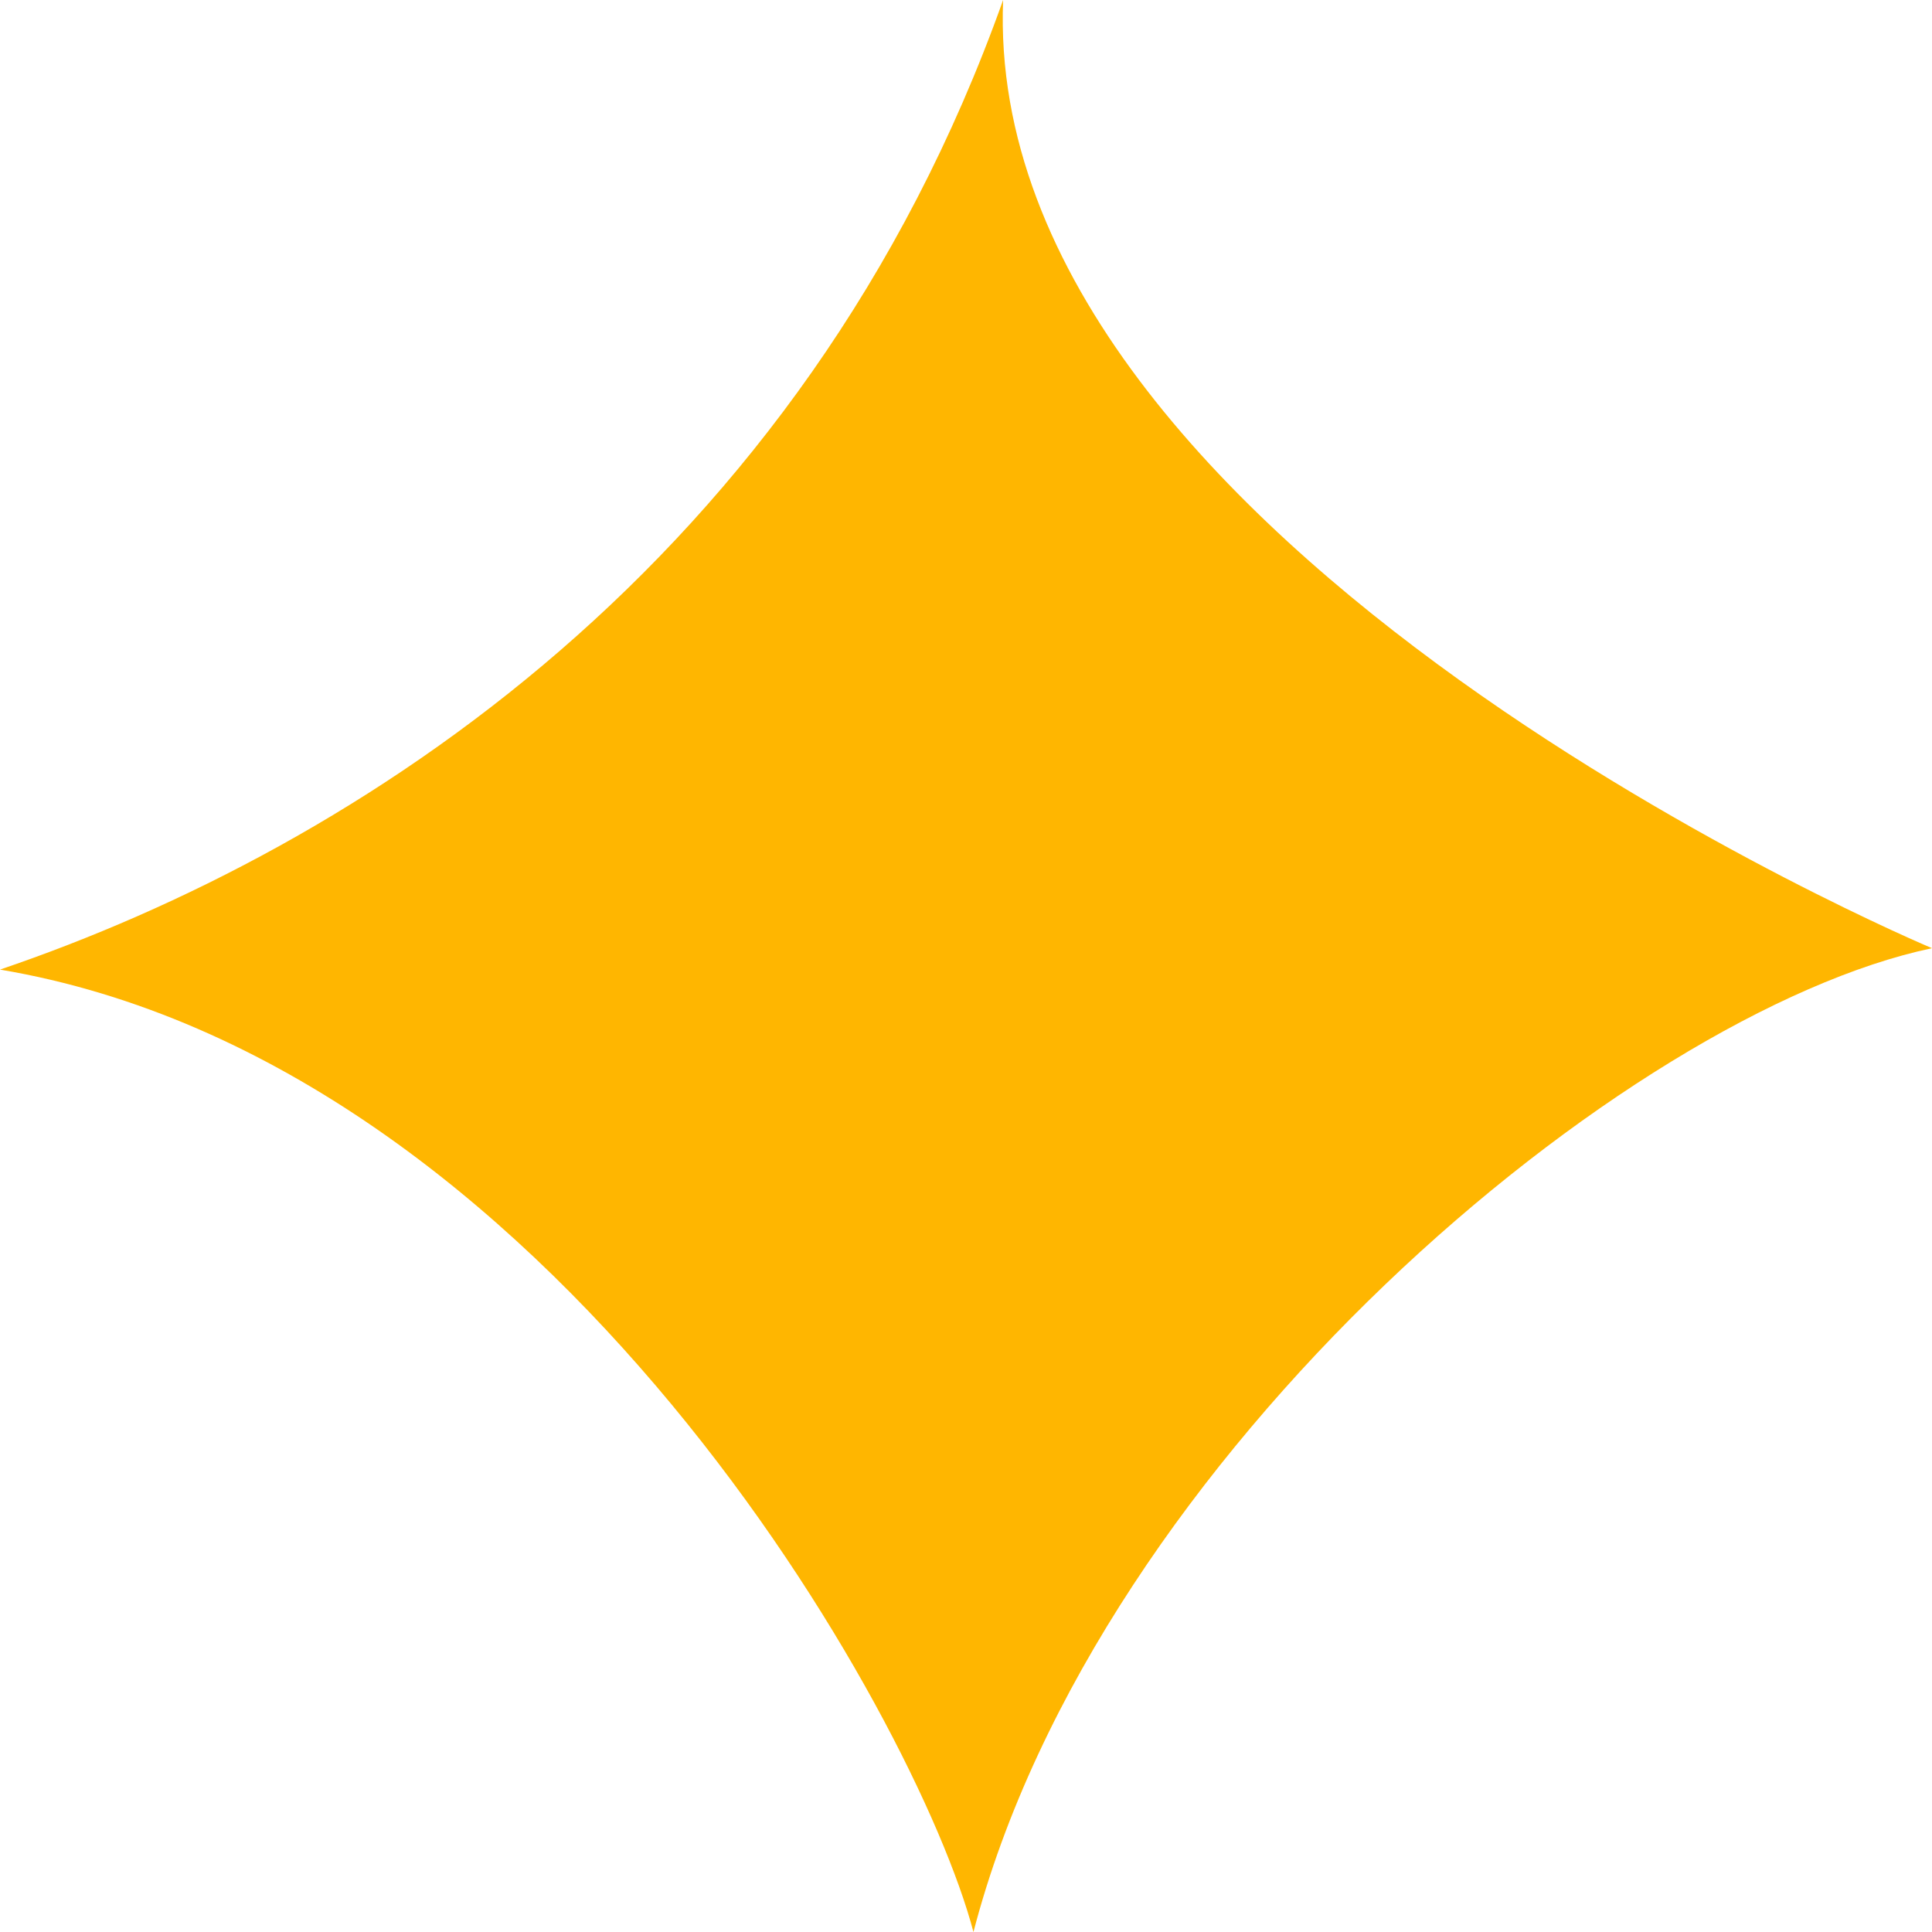 <svg width="14" height="14" viewBox="0 0 14 14" fill="none" xmlns="http://www.w3.org/2000/svg">
<path d="M14 6.871C14 6.871 7.108 3.978 7.269 0C5.815 4.081 2.585 6.148 0 7.026C3.985 7.697 6.641 12.433 7.054 14C7.958 10.528 11.792 7.336 14 6.871Z" fill="#FFB600"/>
</svg>
